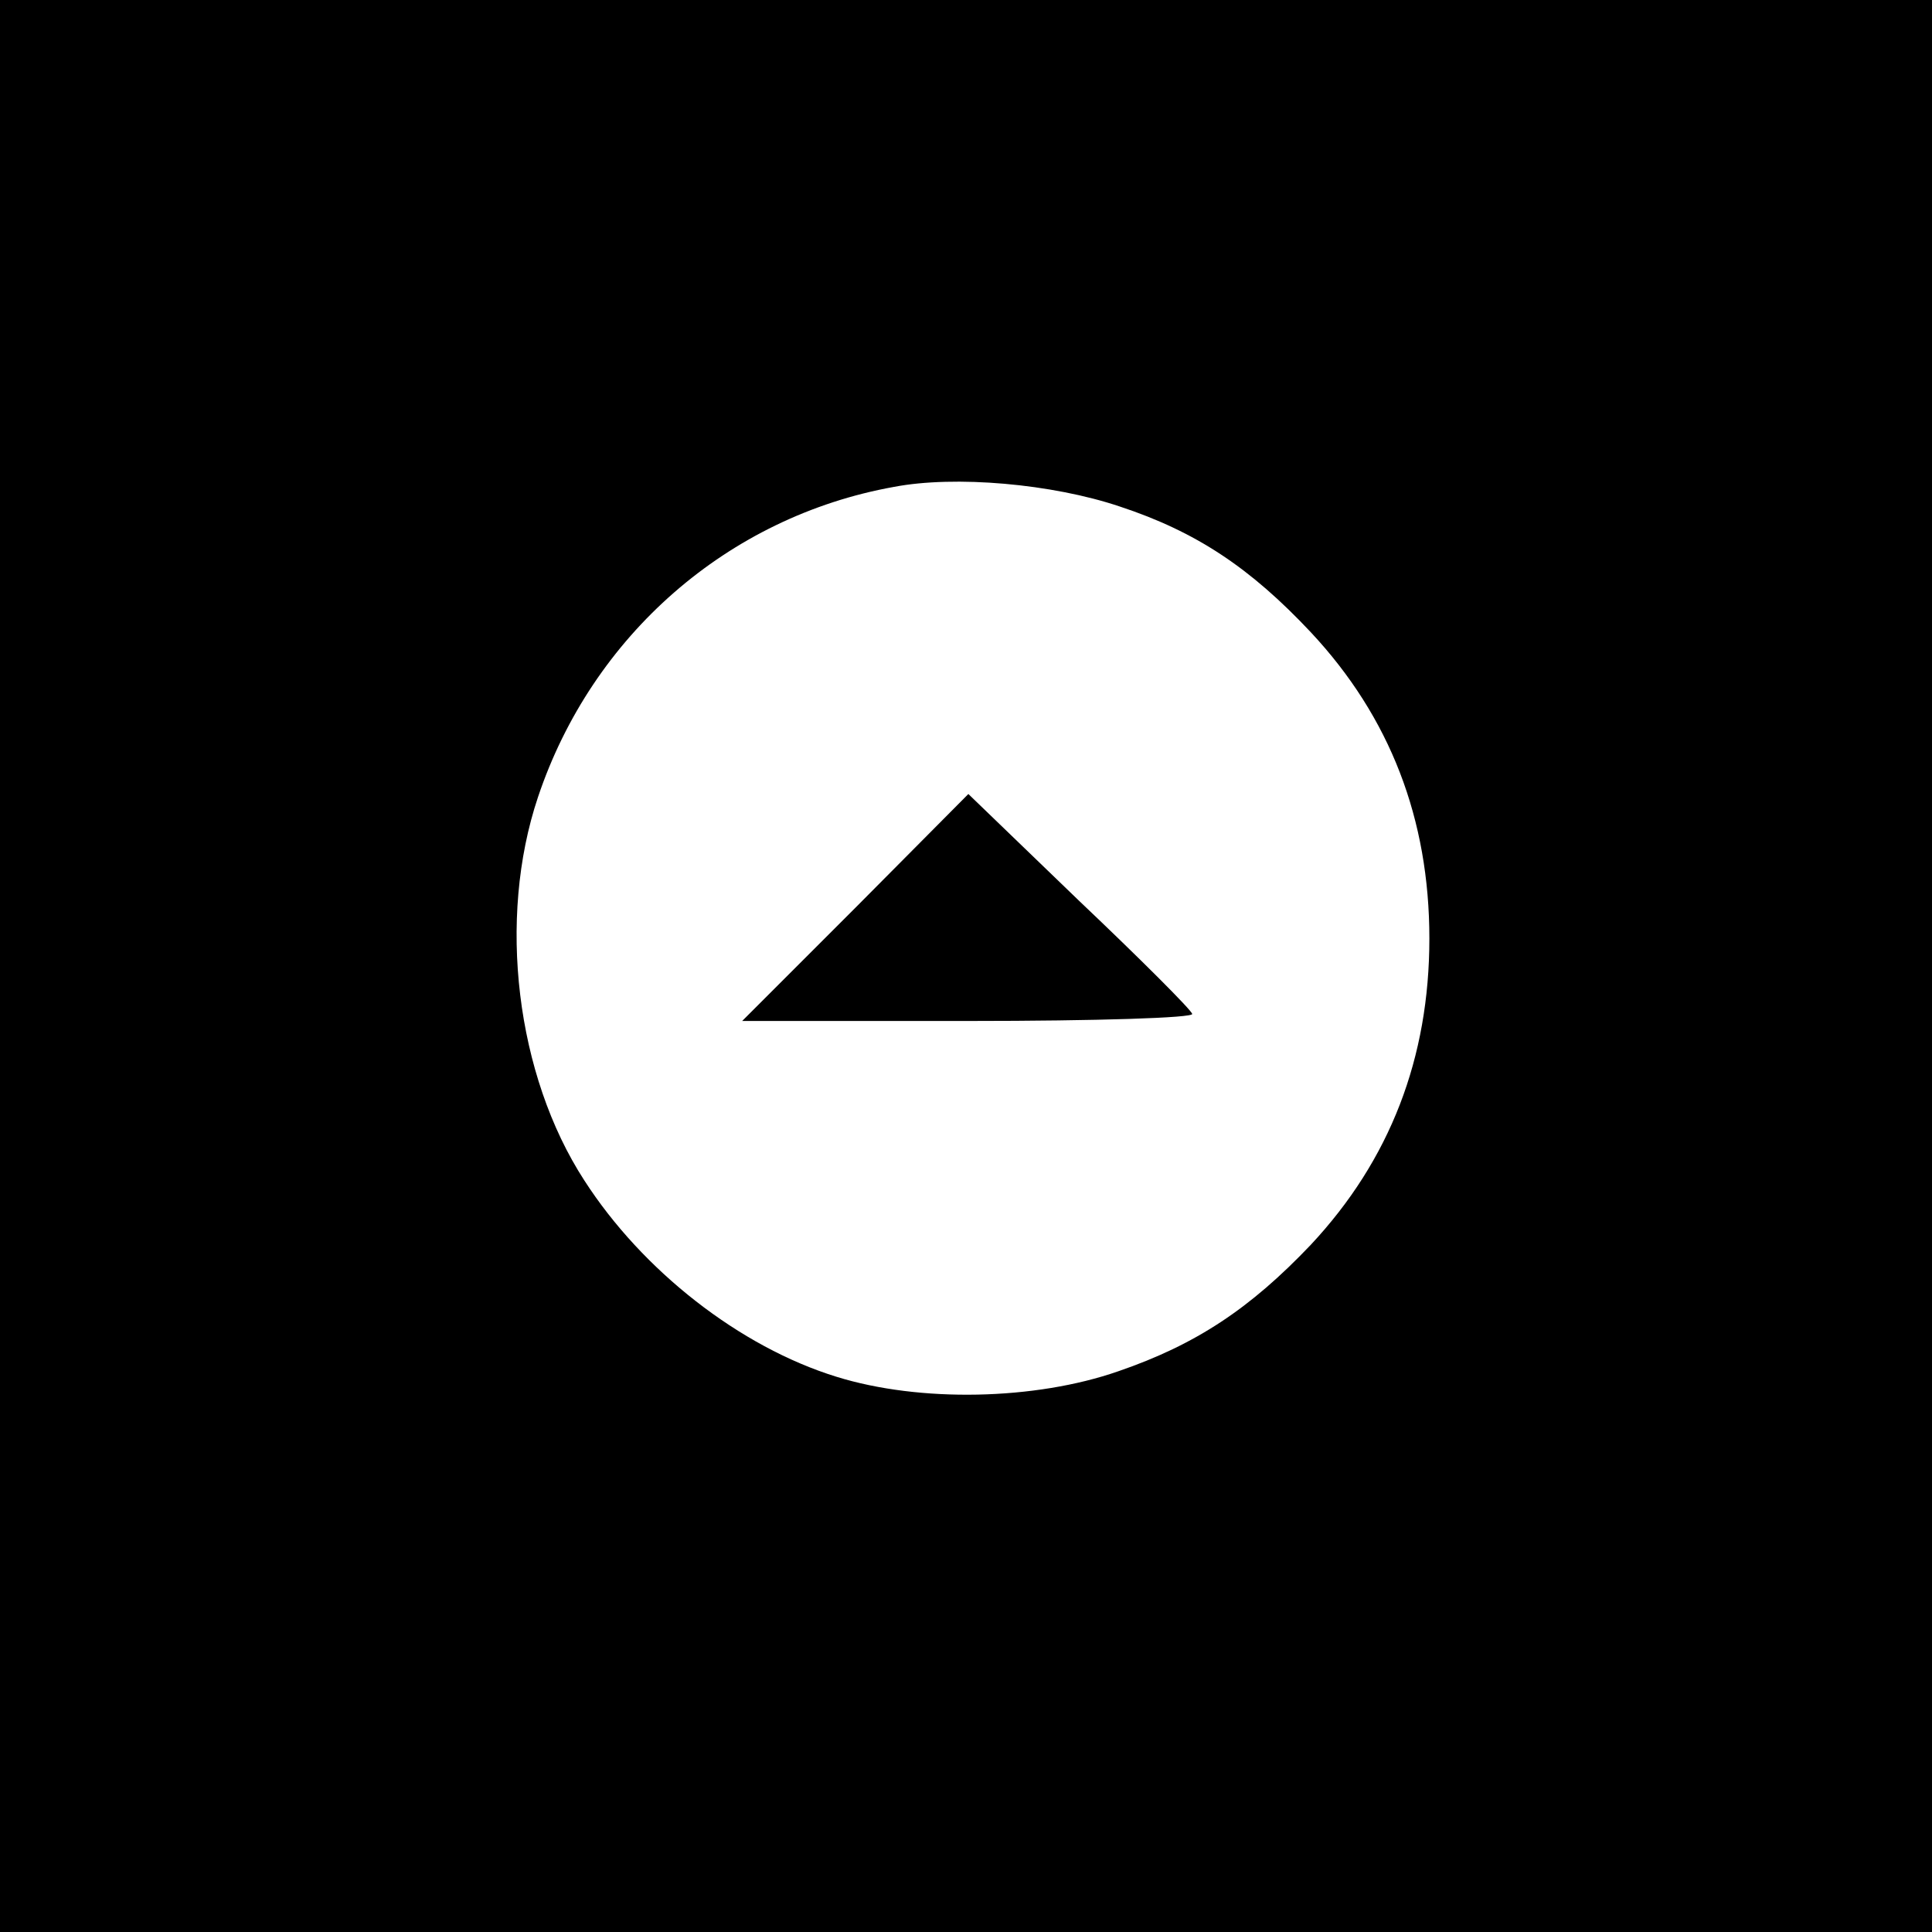 <?xml version="1.0" standalone="no"?>
<!DOCTYPE svg PUBLIC "-//W3C//DTD SVG 20010904//EN"
 "http://www.w3.org/TR/2001/REC-SVG-20010904/DTD/svg10.dtd">
<svg version="1.0" xmlns="http://www.w3.org/2000/svg"
 width="246pt" height="246pt" viewBox="0 0 246 246"
 preserveAspectRatio="xMidYMid meet">
<g transform="translate(0,246) scale(0.1,-0.1)"
fill="#000000" stroke="none">
<path d="M0 1230 l0 -1230 1230 0 1230 0 0 1230 0 1230 -1230 0 -1230 0 0
-1230z m1426 585 c97 -32 166 -78 243 -160 101 -108 151 -238 151 -390 0 -152
-50 -282 -151 -390 -77 -81 -146 -127 -245 -161 -106 -37 -253 -40 -359 -7
-123 38 -247 135 -321 250 -87 134 -111 333 -59 488 69 206 242 357 453 395
78 15 202 4 288 -25z"/>
<path d="M1089 1304 l-144 -144 288 0 c165 0 287 4 285 9 -1 5 -66 70 -144
144 l-141 136 -144 -145z"/>
</g>
</svg>
